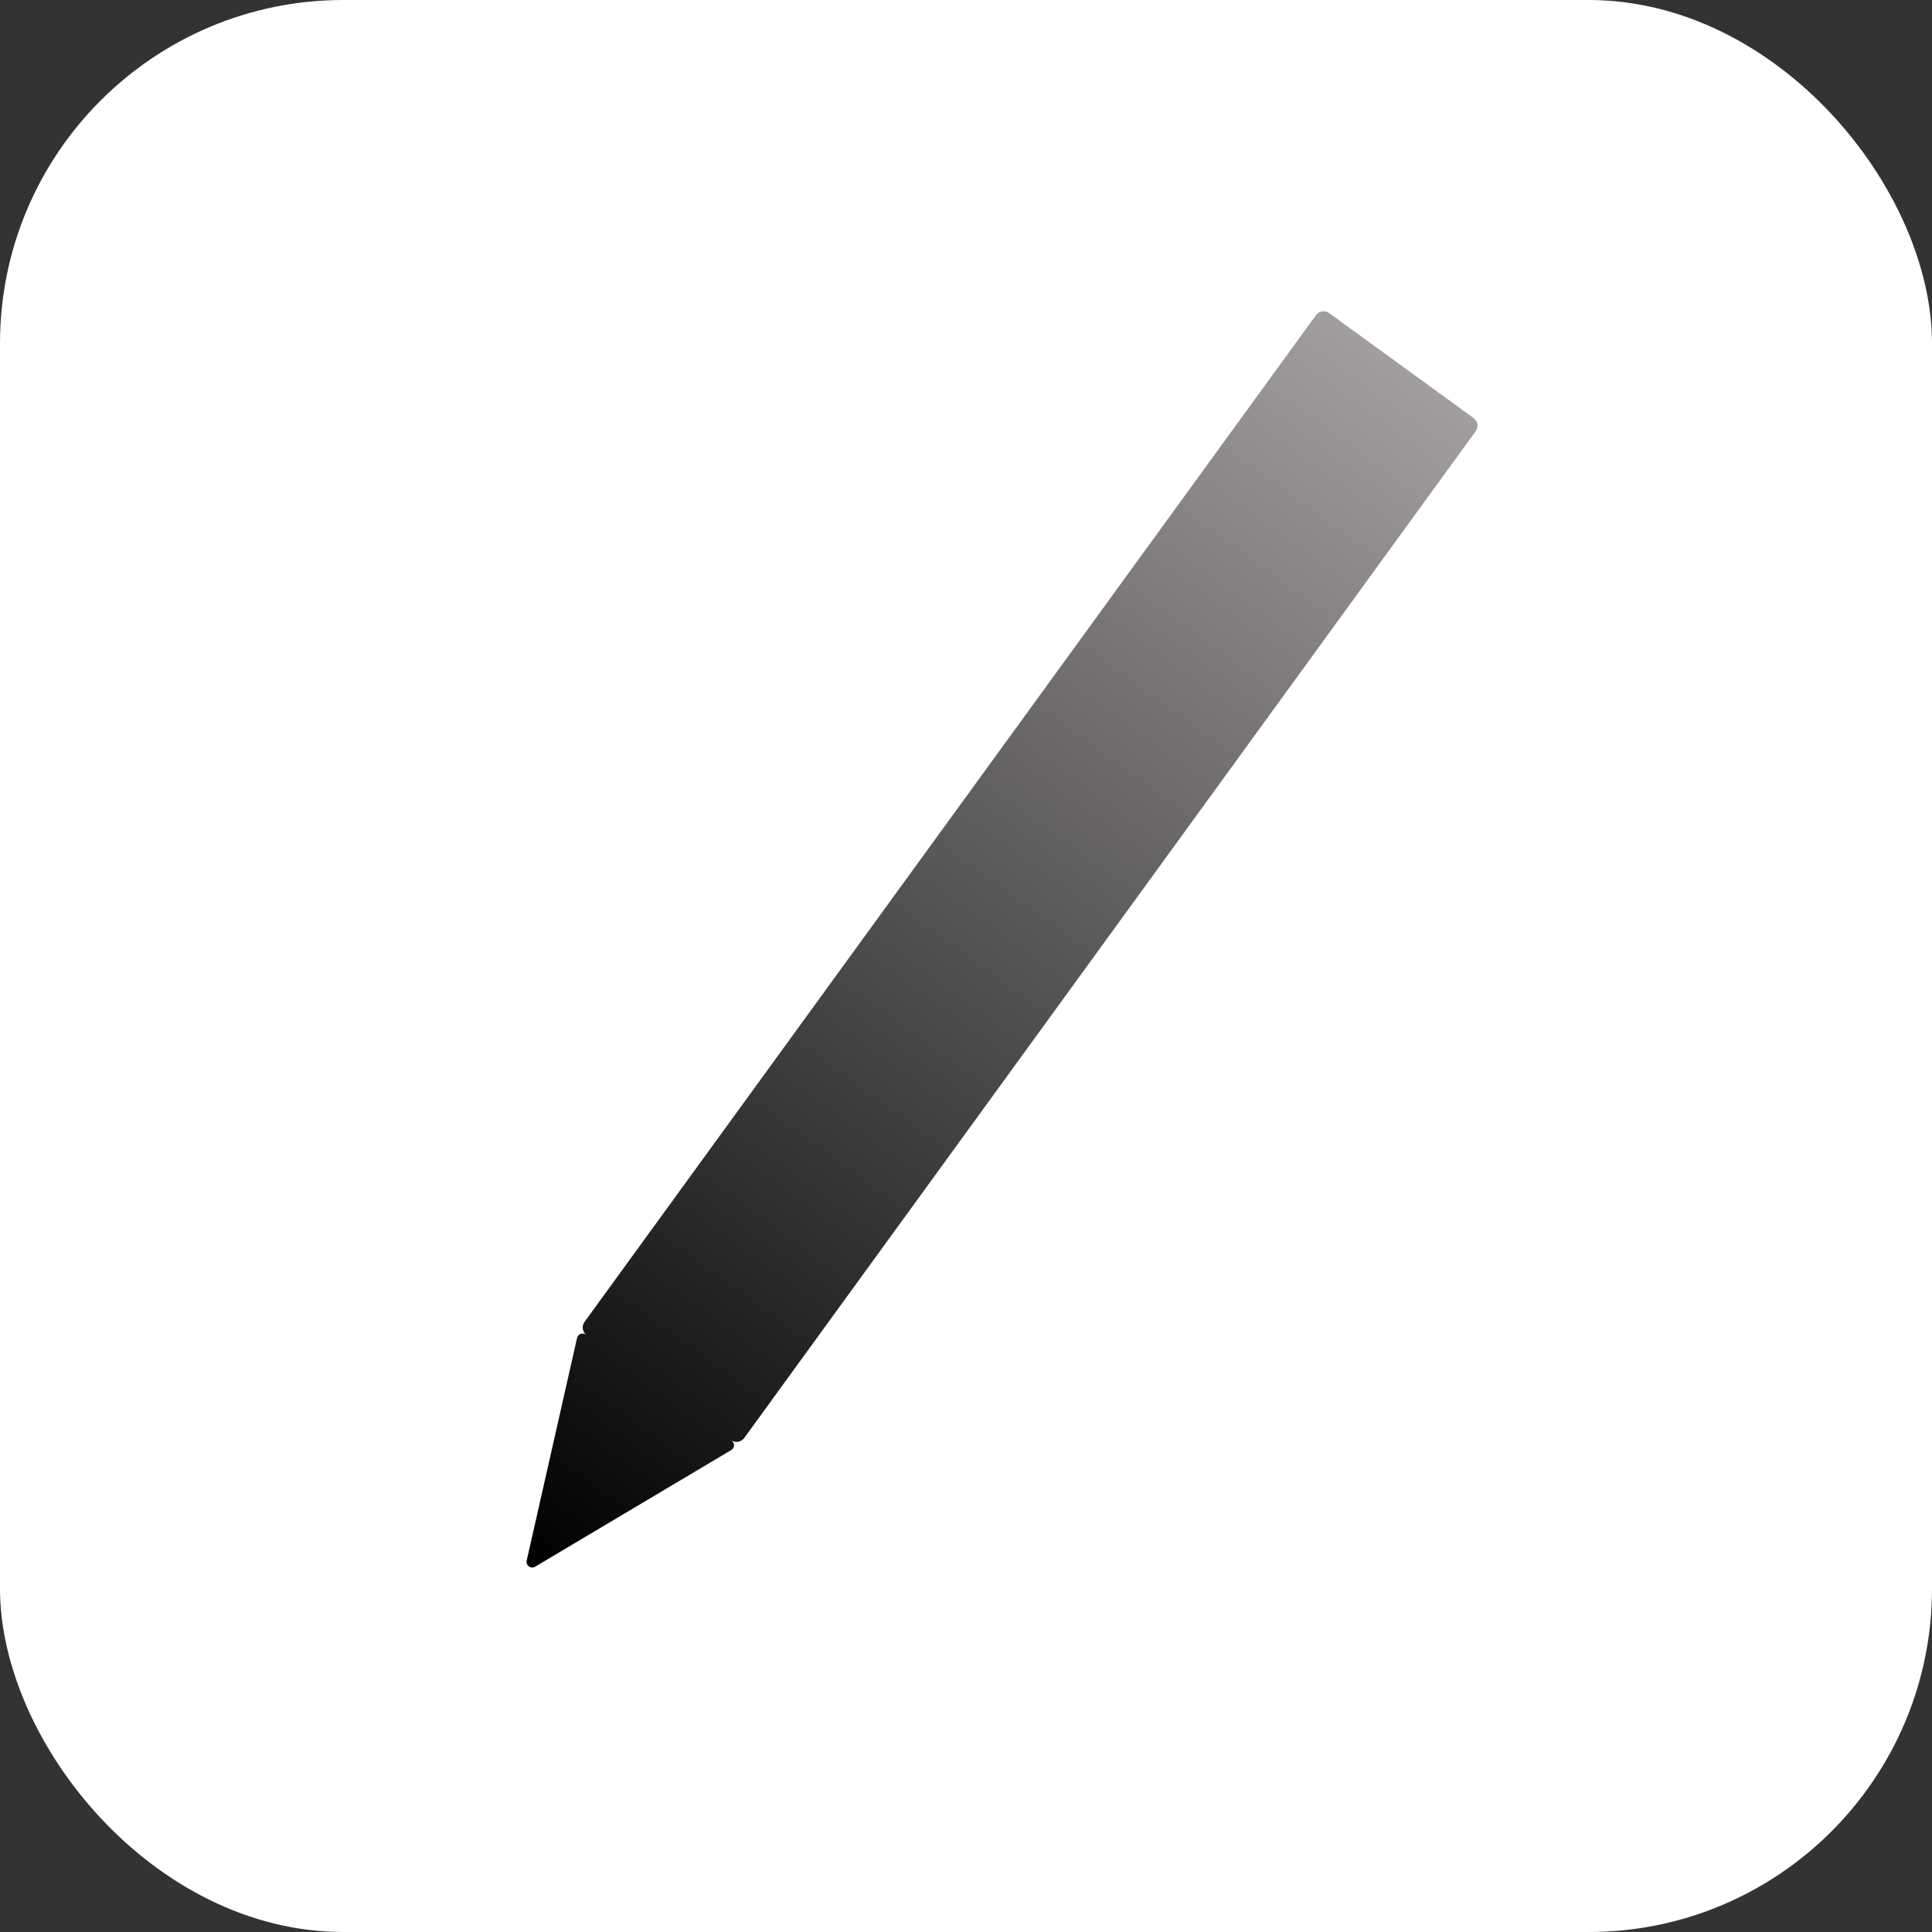 <svg width="1024" height="1024" viewBox="0 0 1024 1024" fill="none"
    xmlns="http://www.w3.org/2000/svg">
    <rect x="0" y="0" width="1024" height="1024" fill="#333333" stroke="none"/>
    <rect width="1024" height="1024" rx="182" fill="white" />
    <path
        d="M283.624 830.385C281.36 831.732 278.583 829.715 279.165 827.145L305.851 709.151C306.327 707.049 308.797 706.119 310.541 707.386L387.826 763.537C389.569 764.803 389.448 767.44 387.596 768.542L283.624 830.385ZM781.04 221.566C783.274 223.189 783.769 226.316 782.146 228.55L394.451 762.167C392.828 764.401 389.701 764.896 387.467 763.273L310.902 707.646C308.669 706.023 308.173 702.896 309.796 700.662L697.492 167.045C699.115 164.811 702.242 164.316 704.476 165.939L781.04 221.566Z"
        fill="url(#paint0_linear_1399_14)" />
    <defs>
        <linearGradient id="paint0_linear_1399_14" x1="742.758" y1="193.753" x2="280.327"
            y2="830.234" gradientUnits="userSpaceOnUse">
            <stop stop-color="#A39E9E" />
            <stop offset="1" />
        </linearGradient>
    </defs>
</svg>